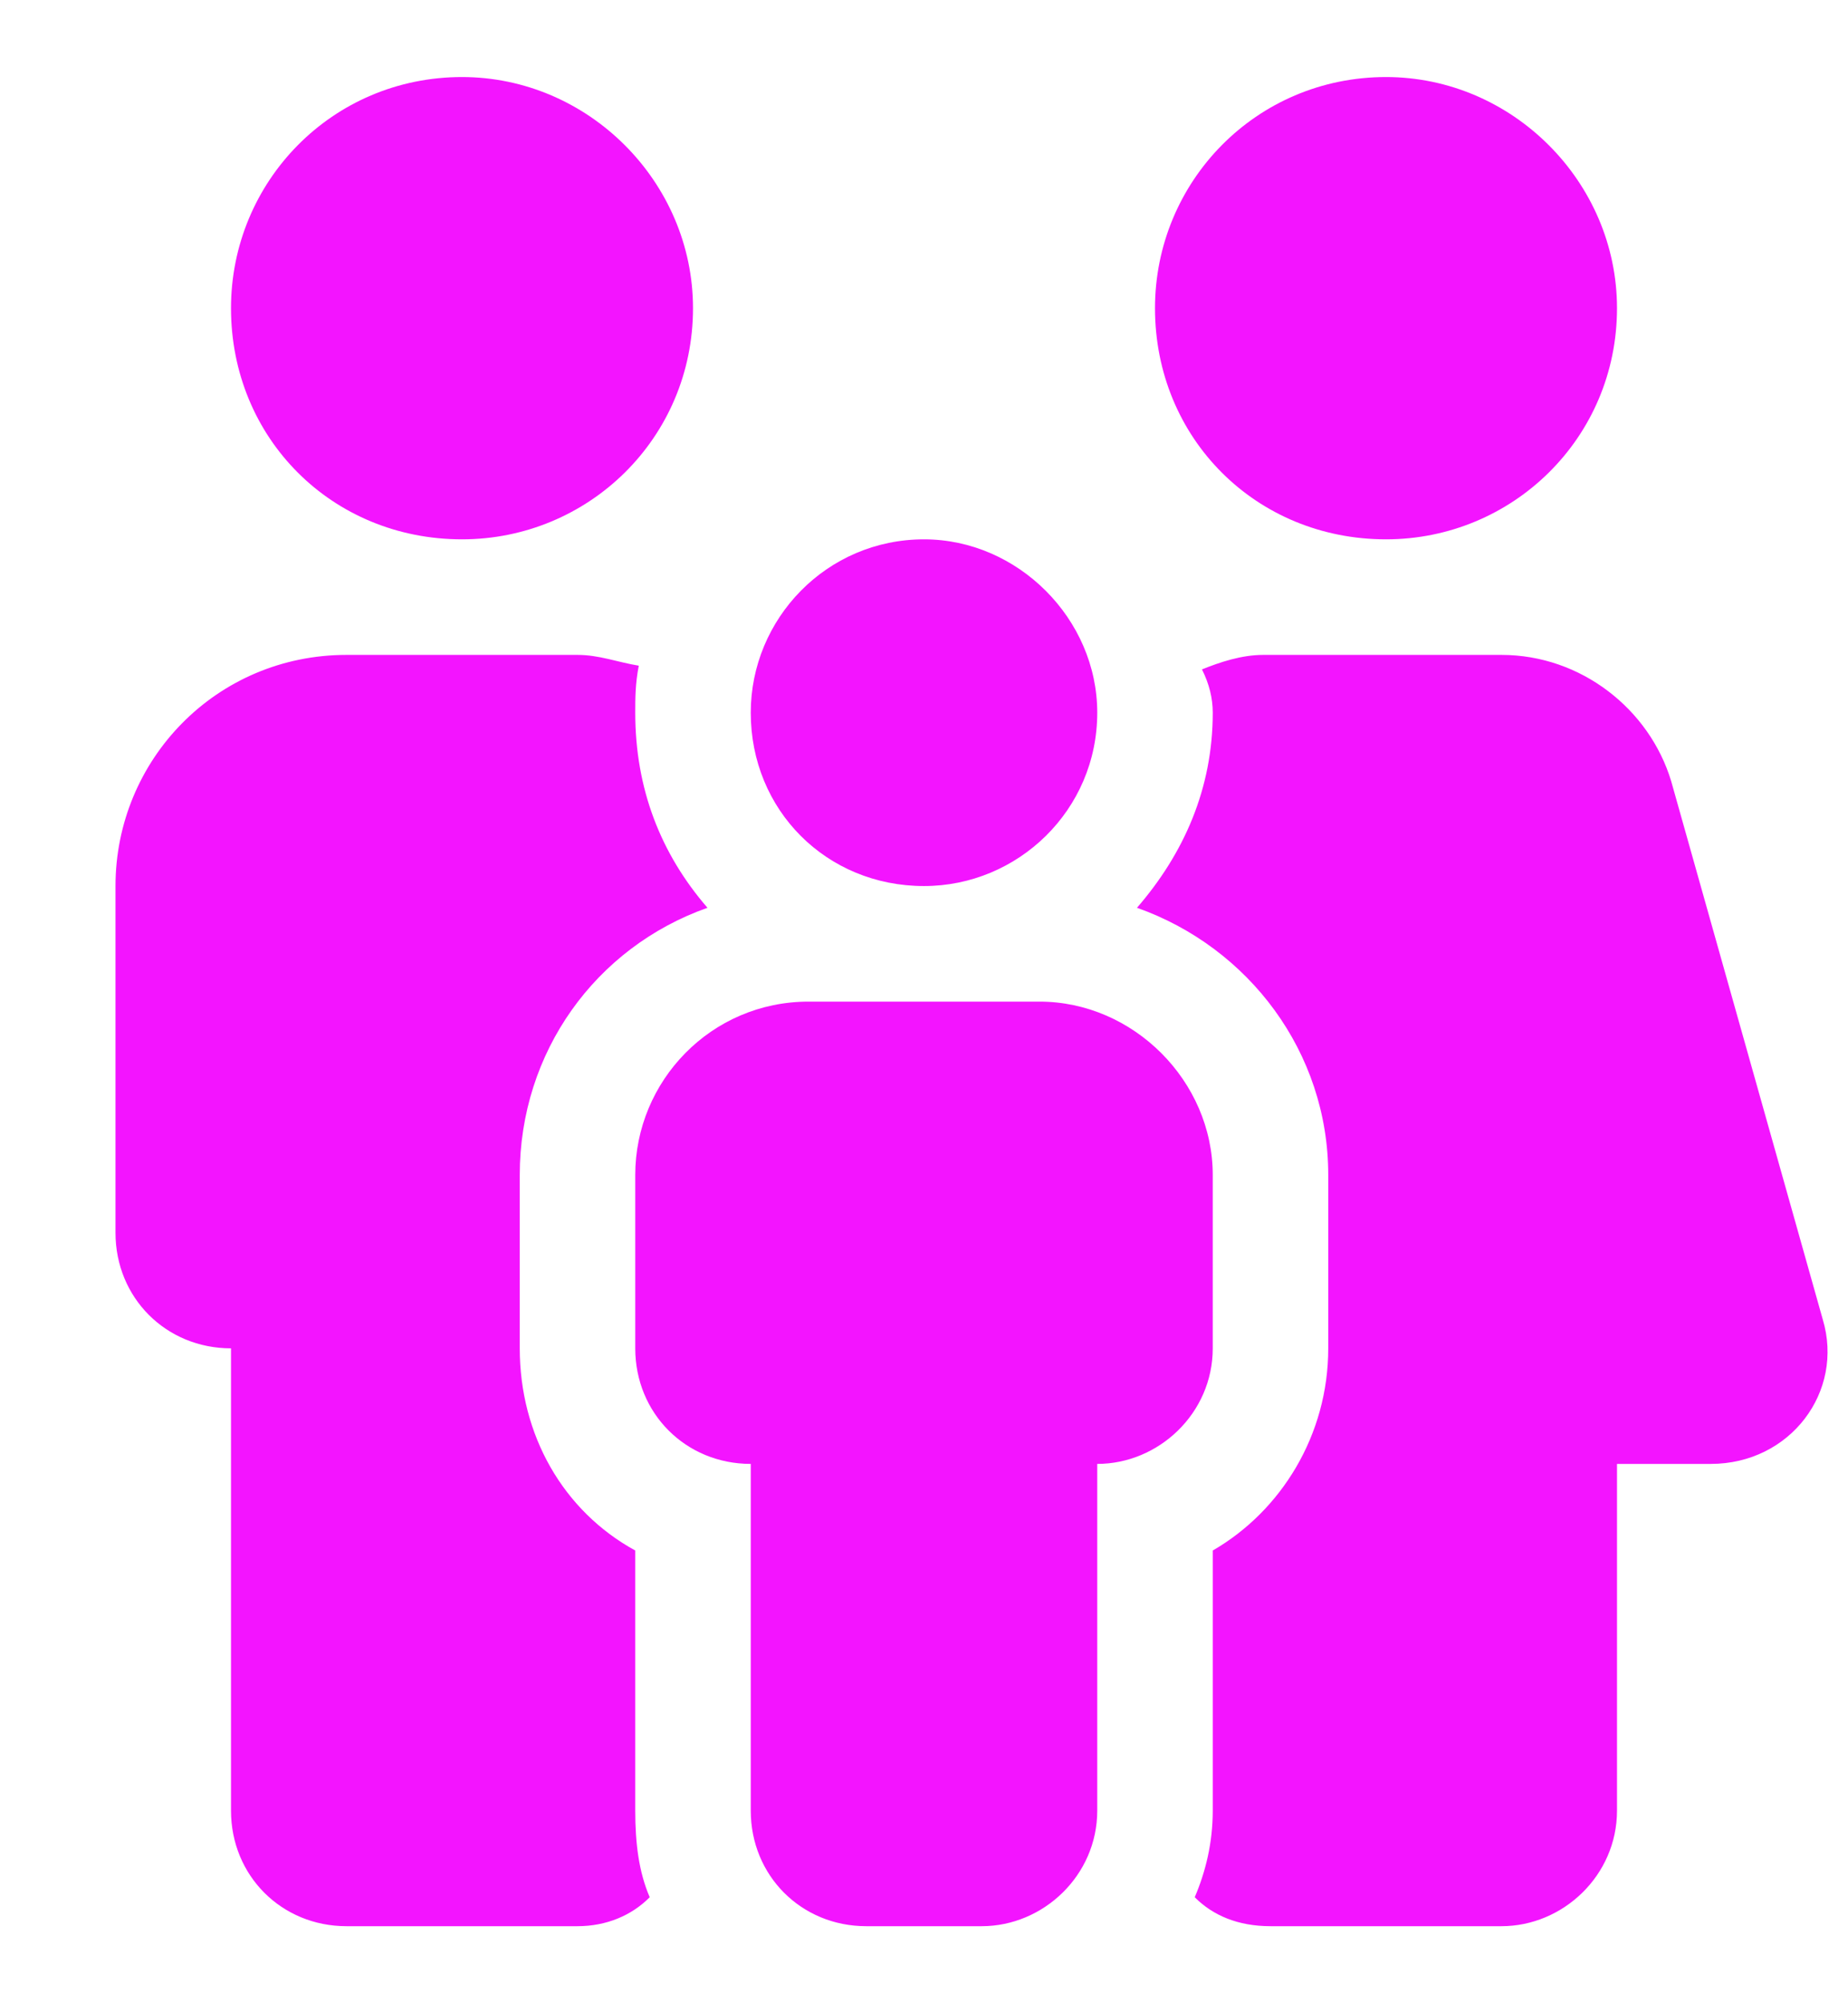 <svg width="12" height="13" viewBox="0 0 12 13" fill="none" xmlns="http://www.w3.org/2000/svg">
<path d="M4.125 10.062V11.75C4.125 11.961 4.148 12.148 4.219 12.312C4.102 12.43 3.938 12.5 3.75 12.5H2.25C1.828 12.5 1.5 12.172 1.5 11.75V8.75C1.078 8.75 0.75 8.422 0.75 8V5.75C0.75 4.93 1.406 4.25 2.25 4.25H3.75C3.891 4.25 4.008 4.297 4.148 4.32C4.125 4.438 4.125 4.531 4.125 4.625C4.125 5.117 4.289 5.539 4.594 5.891C3.867 6.148 3.375 6.828 3.375 7.625V8.75C3.375 9.312 3.656 9.805 4.125 10.062ZM9 3.5C8.156 3.5 7.5 2.844 7.5 2C7.5 1.18 8.156 0.5 9 0.5C9.82 0.5 10.5 1.18 10.5 2C10.5 2.844 9.82 3.5 9 3.5ZM3 3.5C2.156 3.5 1.5 2.844 1.5 2C1.5 1.18 2.156 0.5 3 0.5C3.82 0.5 4.5 1.18 4.5 2C4.5 2.844 3.82 3.5 3 3.5ZM11.836 8.562C11.977 9.031 11.625 9.5 11.109 9.5H10.5V11.75C10.5 12.172 10.148 12.5 9.75 12.5H8.25C8.039 12.5 7.875 12.43 7.758 12.312C7.828 12.148 7.875 11.961 7.875 11.75V10.062C8.32 9.805 8.625 9.312 8.625 8.75V7.625C8.625 6.828 8.109 6.148 7.383 5.891C7.688 5.539 7.875 5.117 7.875 4.625C7.875 4.531 7.852 4.438 7.805 4.344C7.922 4.297 8.062 4.25 8.203 4.25H9.75C10.266 4.25 10.711 4.602 10.852 5.07L11.836 8.562ZM7.875 7.625V8.75C7.875 9.172 7.523 9.5 7.125 9.5V11.75C7.125 12.172 6.773 12.5 6.375 12.5H5.625C5.203 12.5 4.875 12.172 4.875 11.75V9.5C4.453 9.5 4.125 9.172 4.125 8.75V7.625C4.125 7.016 4.617 6.5 5.25 6.5H6.75C7.359 6.5 7.875 7.016 7.875 7.625ZM6 5.75C5.367 5.75 4.875 5.258 4.875 4.625C4.875 4.016 5.367 3.5 6 3.5C6.609 3.5 7.125 4.016 7.125 4.625C7.125 5.258 6.609 5.75 6 5.75Z" fill="#F314FF"/>
</svg>
